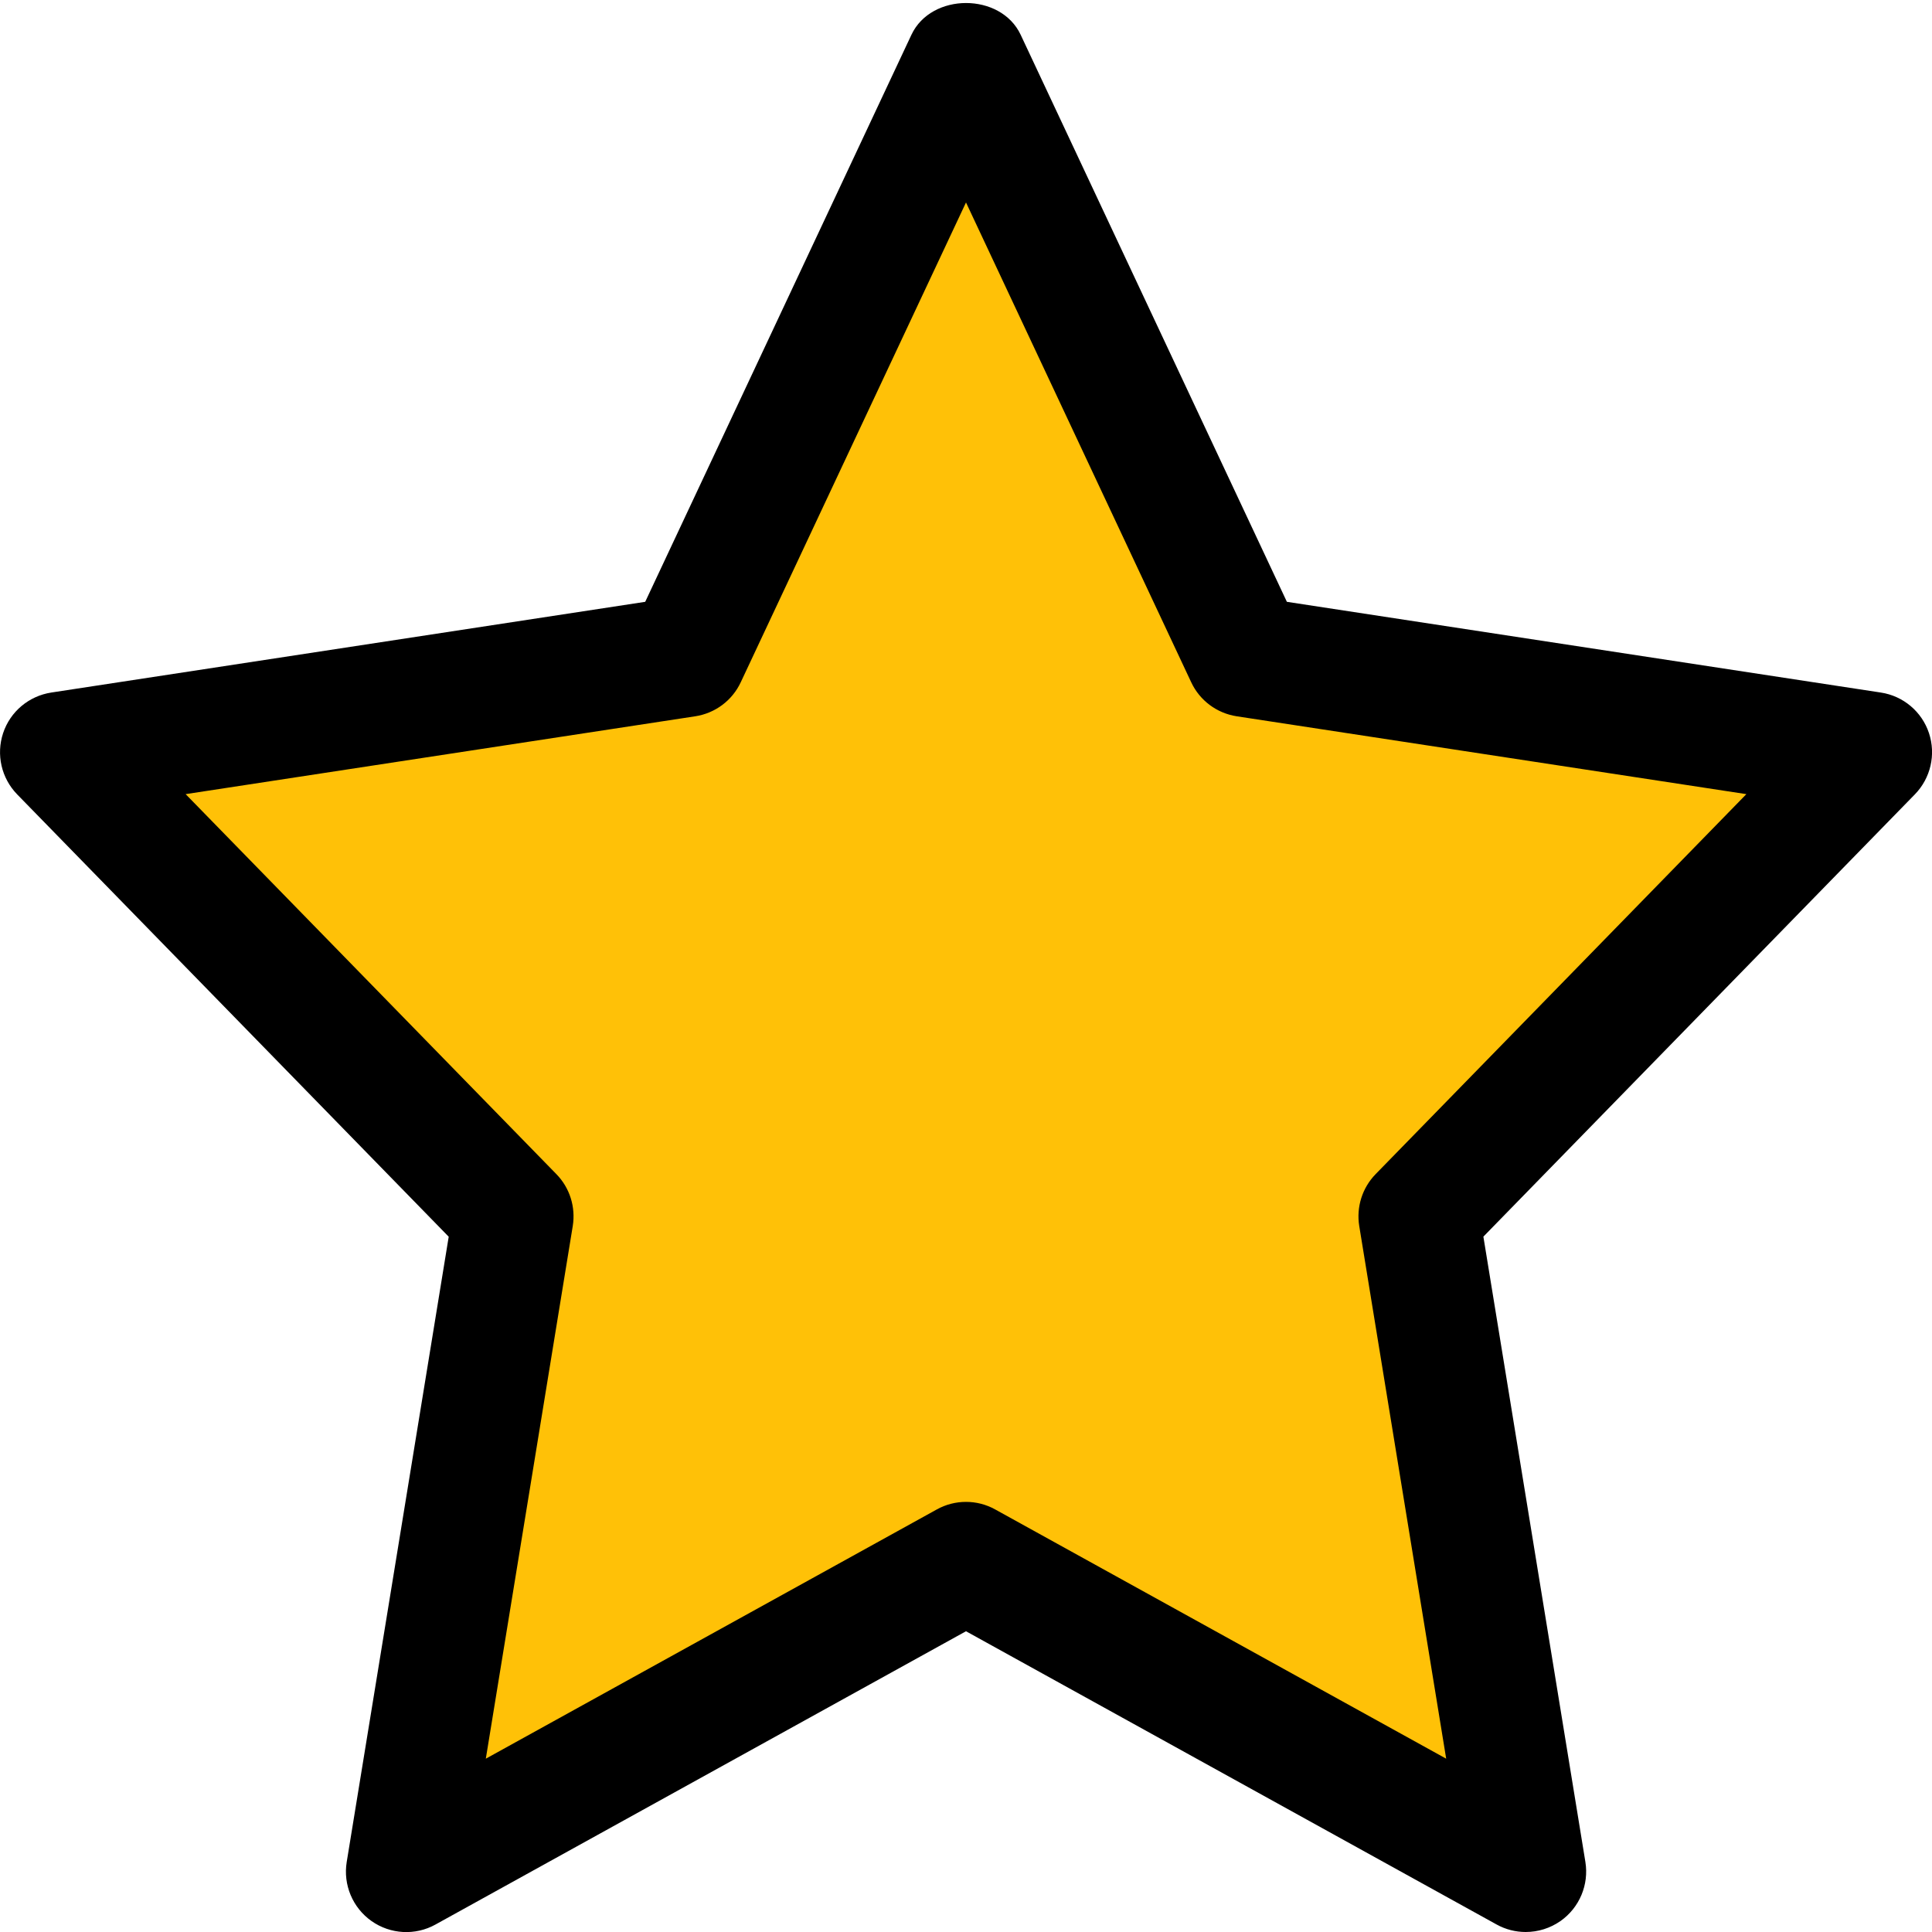 <svg enable-background="new 0 0 24 24" height="512" viewBox="0 0 24 24" width="512" xmlns="http://www.w3.org/2000/svg"><path d="m22.765 9.397c-.08-.24-.288-.414-.538-.453l-6.64-1.015-2.976-6.34c-.222-.474-.999-.474-1.222 0l-2.976 6.341-6.64 1.015c-.25.038-.458.213-.538.453s-.019.505.157.686l4.824 4.945-1.14 6.99c-.042.255.066.512.277.66s.489.164.715.039l5.932-3.279 5.931 3.278c.102.057.214.084.327.084.137 0 .273-.041.389-.123.211-.149.319-.406.277-.66l-1.14-6.99 4.824-4.945c.177-.181.237-.446.157-.686z" fill="#ffc107"/><path d="m18.953 24c-.125 0-.25-.031-.363-.094l-6.59-3.642-6.59 3.643c-.251.14-.561.122-.795-.043-.235-.166-.354-.451-.308-.734l1.267-7.767-5.36-5.494c-.197-.202-.264-.496-.175-.763s.32-.46.598-.503l7.378-1.127 3.307-7.044c.247-.526 1.11-.526 1.357 0l3.307 7.044 7.378 1.127c.278.042.509.236.598.503s.021.561-.175.762l-5.36 5.494 1.267 7.767c.046.283-.073.568-.308.734-.13.091-.281.137-.433.137zm-6.953-5.343c.125 0 .25.031.363.094l5.602 3.096-1.08-6.617c-.038-.235.037-.474.204-.645l4.605-4.72-6.331-.967c-.247-.038-.459-.196-.565-.422l-2.798-5.961-2.798 5.96c-.106.227-.318.385-.565.423l-6.331.967 4.605 4.72c.167.17.242.41.204.645l-1.08 6.617 5.602-3.096c.113-.063.238-.094.363-.094z"/></svg>